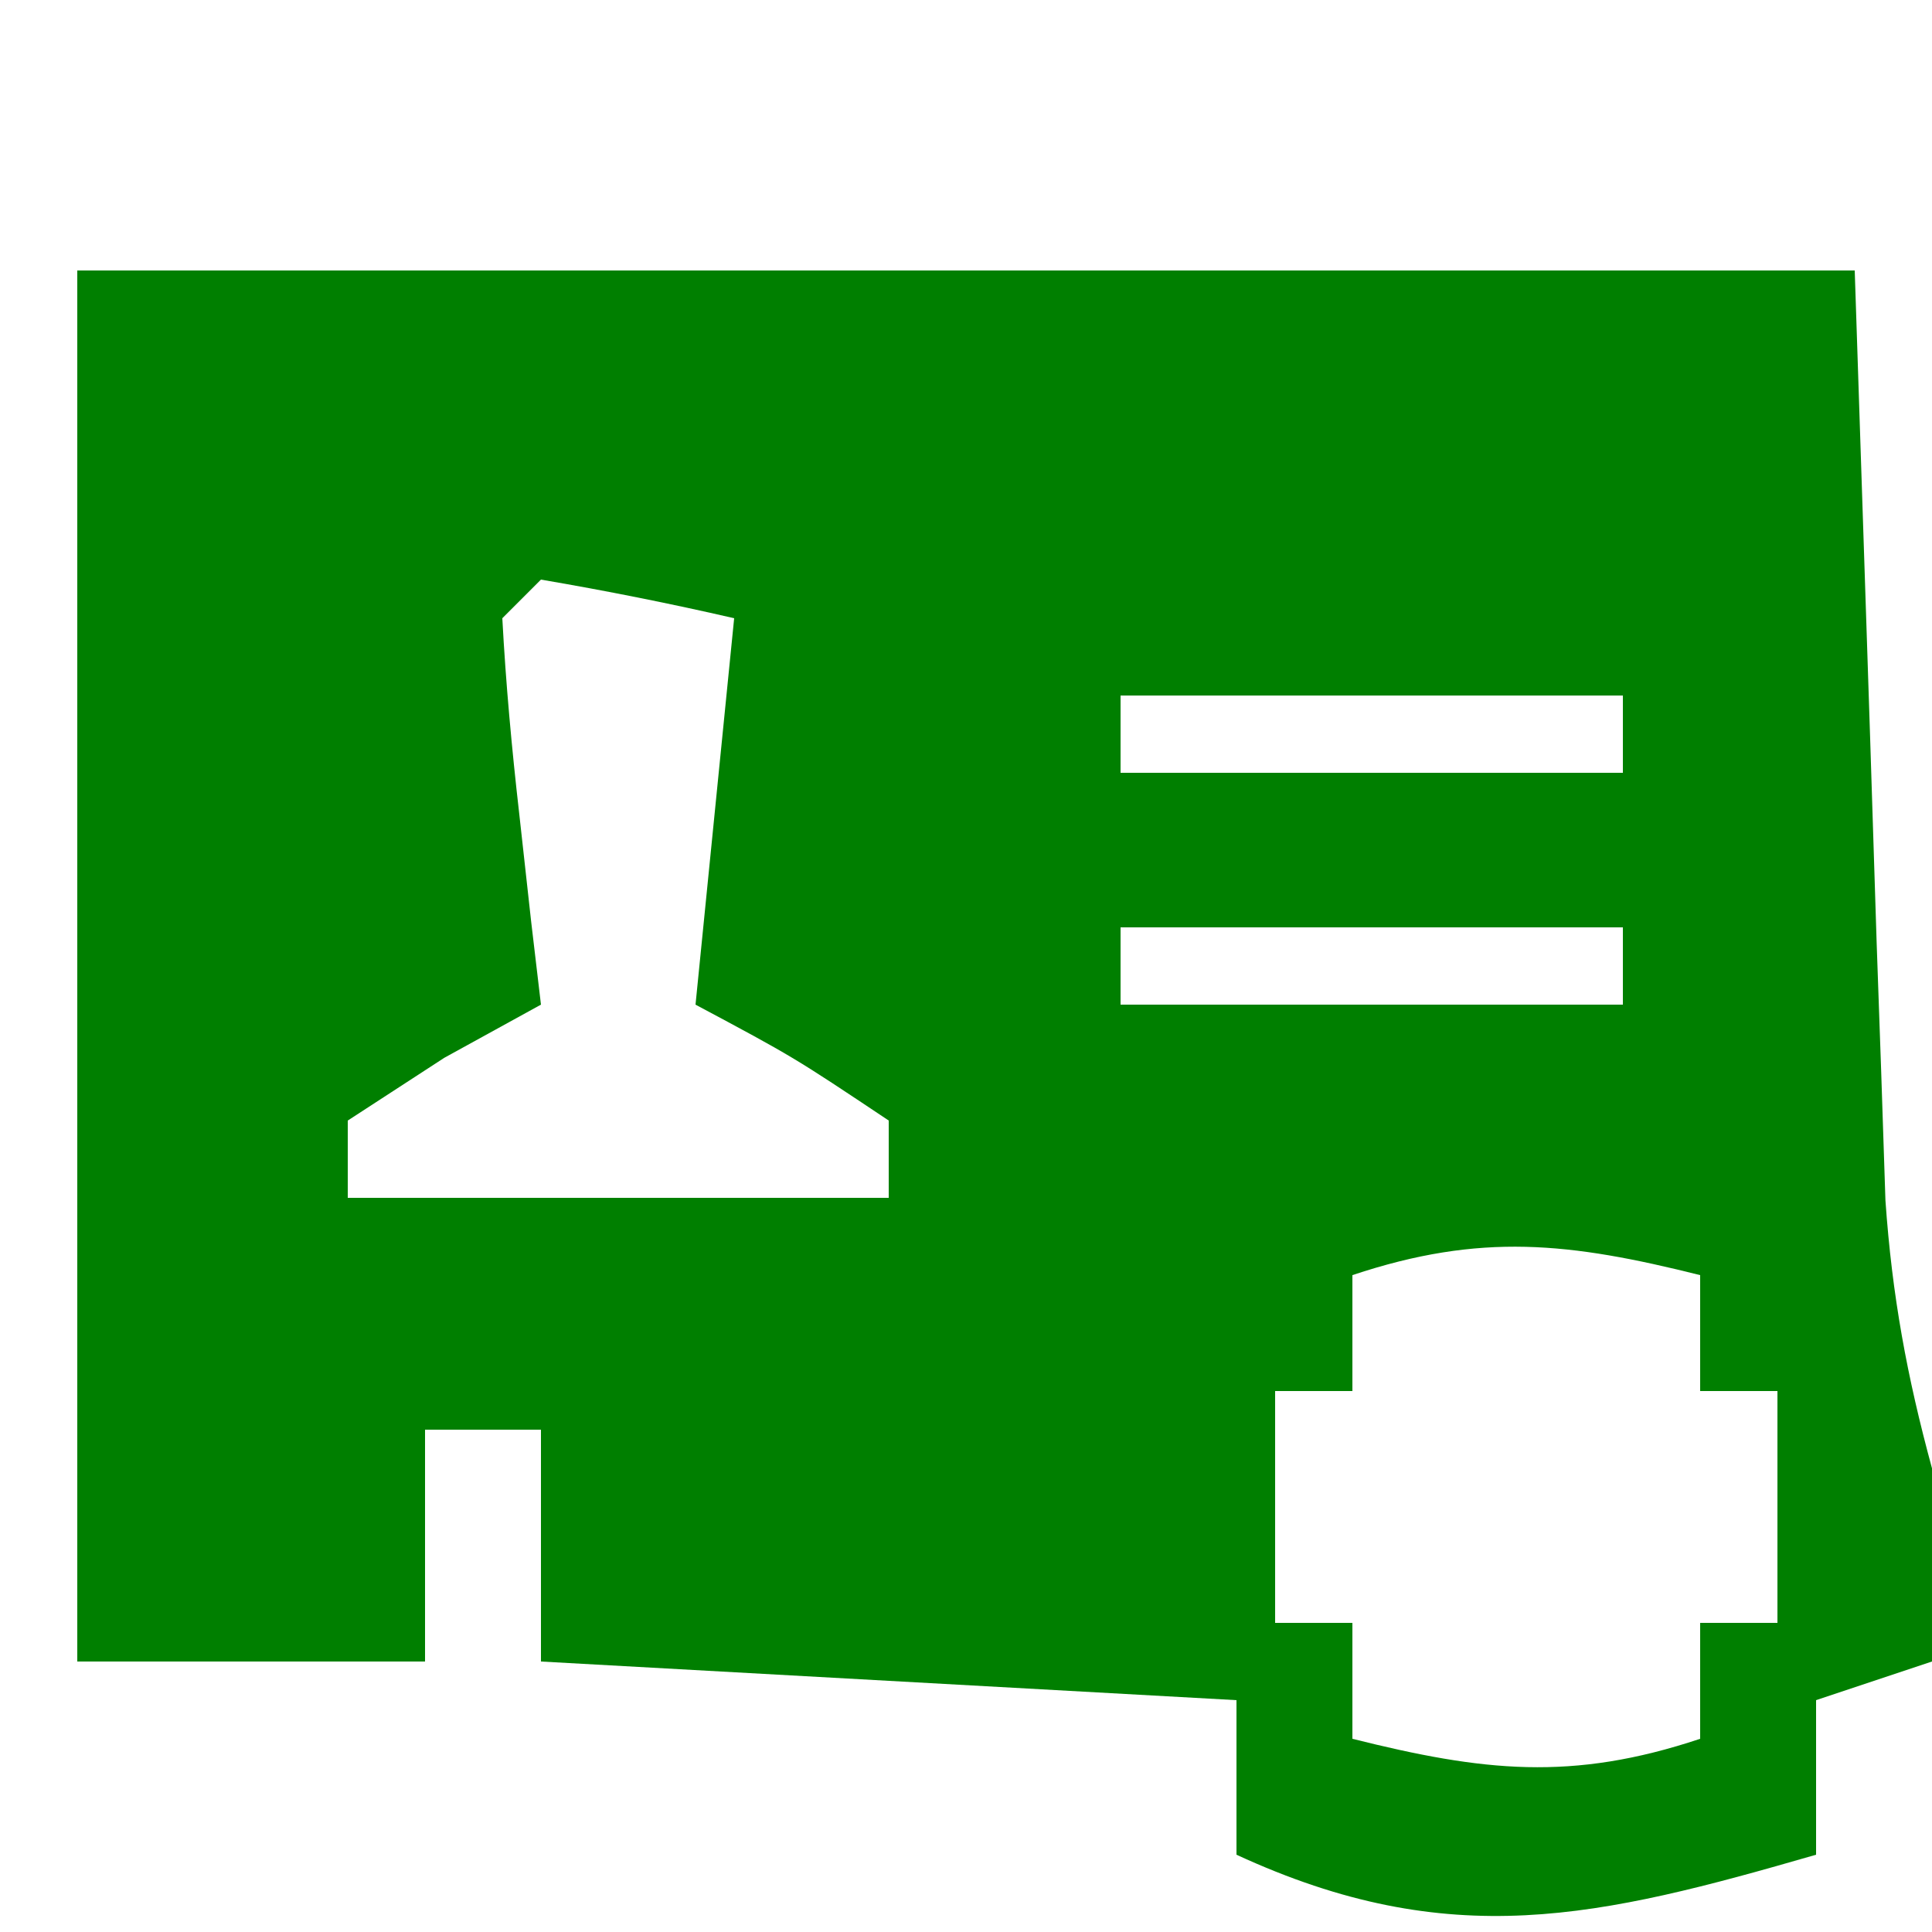 <?xml version="1.0" encoding="UTF-8"?>
<svg version="1.1" xmlns="http://www.w3.org/2000/svg" width="50" height="50">
<path d="M0 0 C15.18 0 30.36 0 46 0 C46.438 13.25 46.438 13.25 46.568 17.411 C46.625 19.041 46.625 19.041 46.684 20.703 C46.739 22.368 46.739 22.368 46.795 24.067 C46.968 26.543 47.353 28.622 48 31 C48.038 32.666 48.046 34.334 48 36 C47.01 36.33 46.02 36.66 45 37 C45 38.32 45 39.64 45 41 C39.39 42.621 35.538 43.556 30 41 C30 39.68 30 38.36 30 37 C24.06 36.67 18.12 36.34 12 36 C12 34.02 12 32.04 12 30 C11.01 30 10.02 30 9 30 C9 31.98 9 33.96 9 36 C6.03 36 3.06 36 0 36 C0 24.12 0 12.24 0 0 Z M12 8 C11.67 8.33 11.34 8.66 11 9 C11.09 10.691 11.246 12.38 11.438 14.062 C11.539 14.982 11.641 15.901 11.746 16.848 C11.83 17.558 11.914 18.268 12 19 C11.175 19.454 10.35 19.907 9.5 20.375 C8.675 20.911 7.85 21.448 7 22 C7 22.66 7 23.32 7 24 C11.62 24 16.24 24 21 24 C21 23.34 21 22.68 21 22 C18.537 20.355 18.537 20.355 16 19 C16.33 15.7 16.66 12.4 17 9 C15.344 8.618 13.675 8.286 12 8 Z M27 11 C27 11.66 27 12.32 27 13 C31.29 13 35.58 13 40 13 C40 12.34 40 11.68 40 11 C35.71 11 31.42 11 27 11 Z M27 17 C27 17.66 27 18.32 27 19 C31.29 19 35.58 19 40 19 C40 18.34 40 17.68 40 17 C35.71 17 31.42 17 27 17 Z M33 26 C33 26.99 33 27.98 33 29 C32.34 29 31.68 29 31 29 C31 30.98 31 32.96 31 35 C31.66 35 32.32 35 33 35 C33 35.99 33 36.98 33 38 C36.378 38.845 38.675 39.108 42 38 C42 37.01 42 36.02 42 35 C42.66 35 43.32 35 44 35 C44 33.02 44 31.04 44 29 C43.34 29 42.68 29 42 29 C42 28.01 42 27.02 42 26 C38.622 25.155 36.325 24.892 33 26 Z " fill="#007F00" transform="translate(2,7)"/>
</svg>
